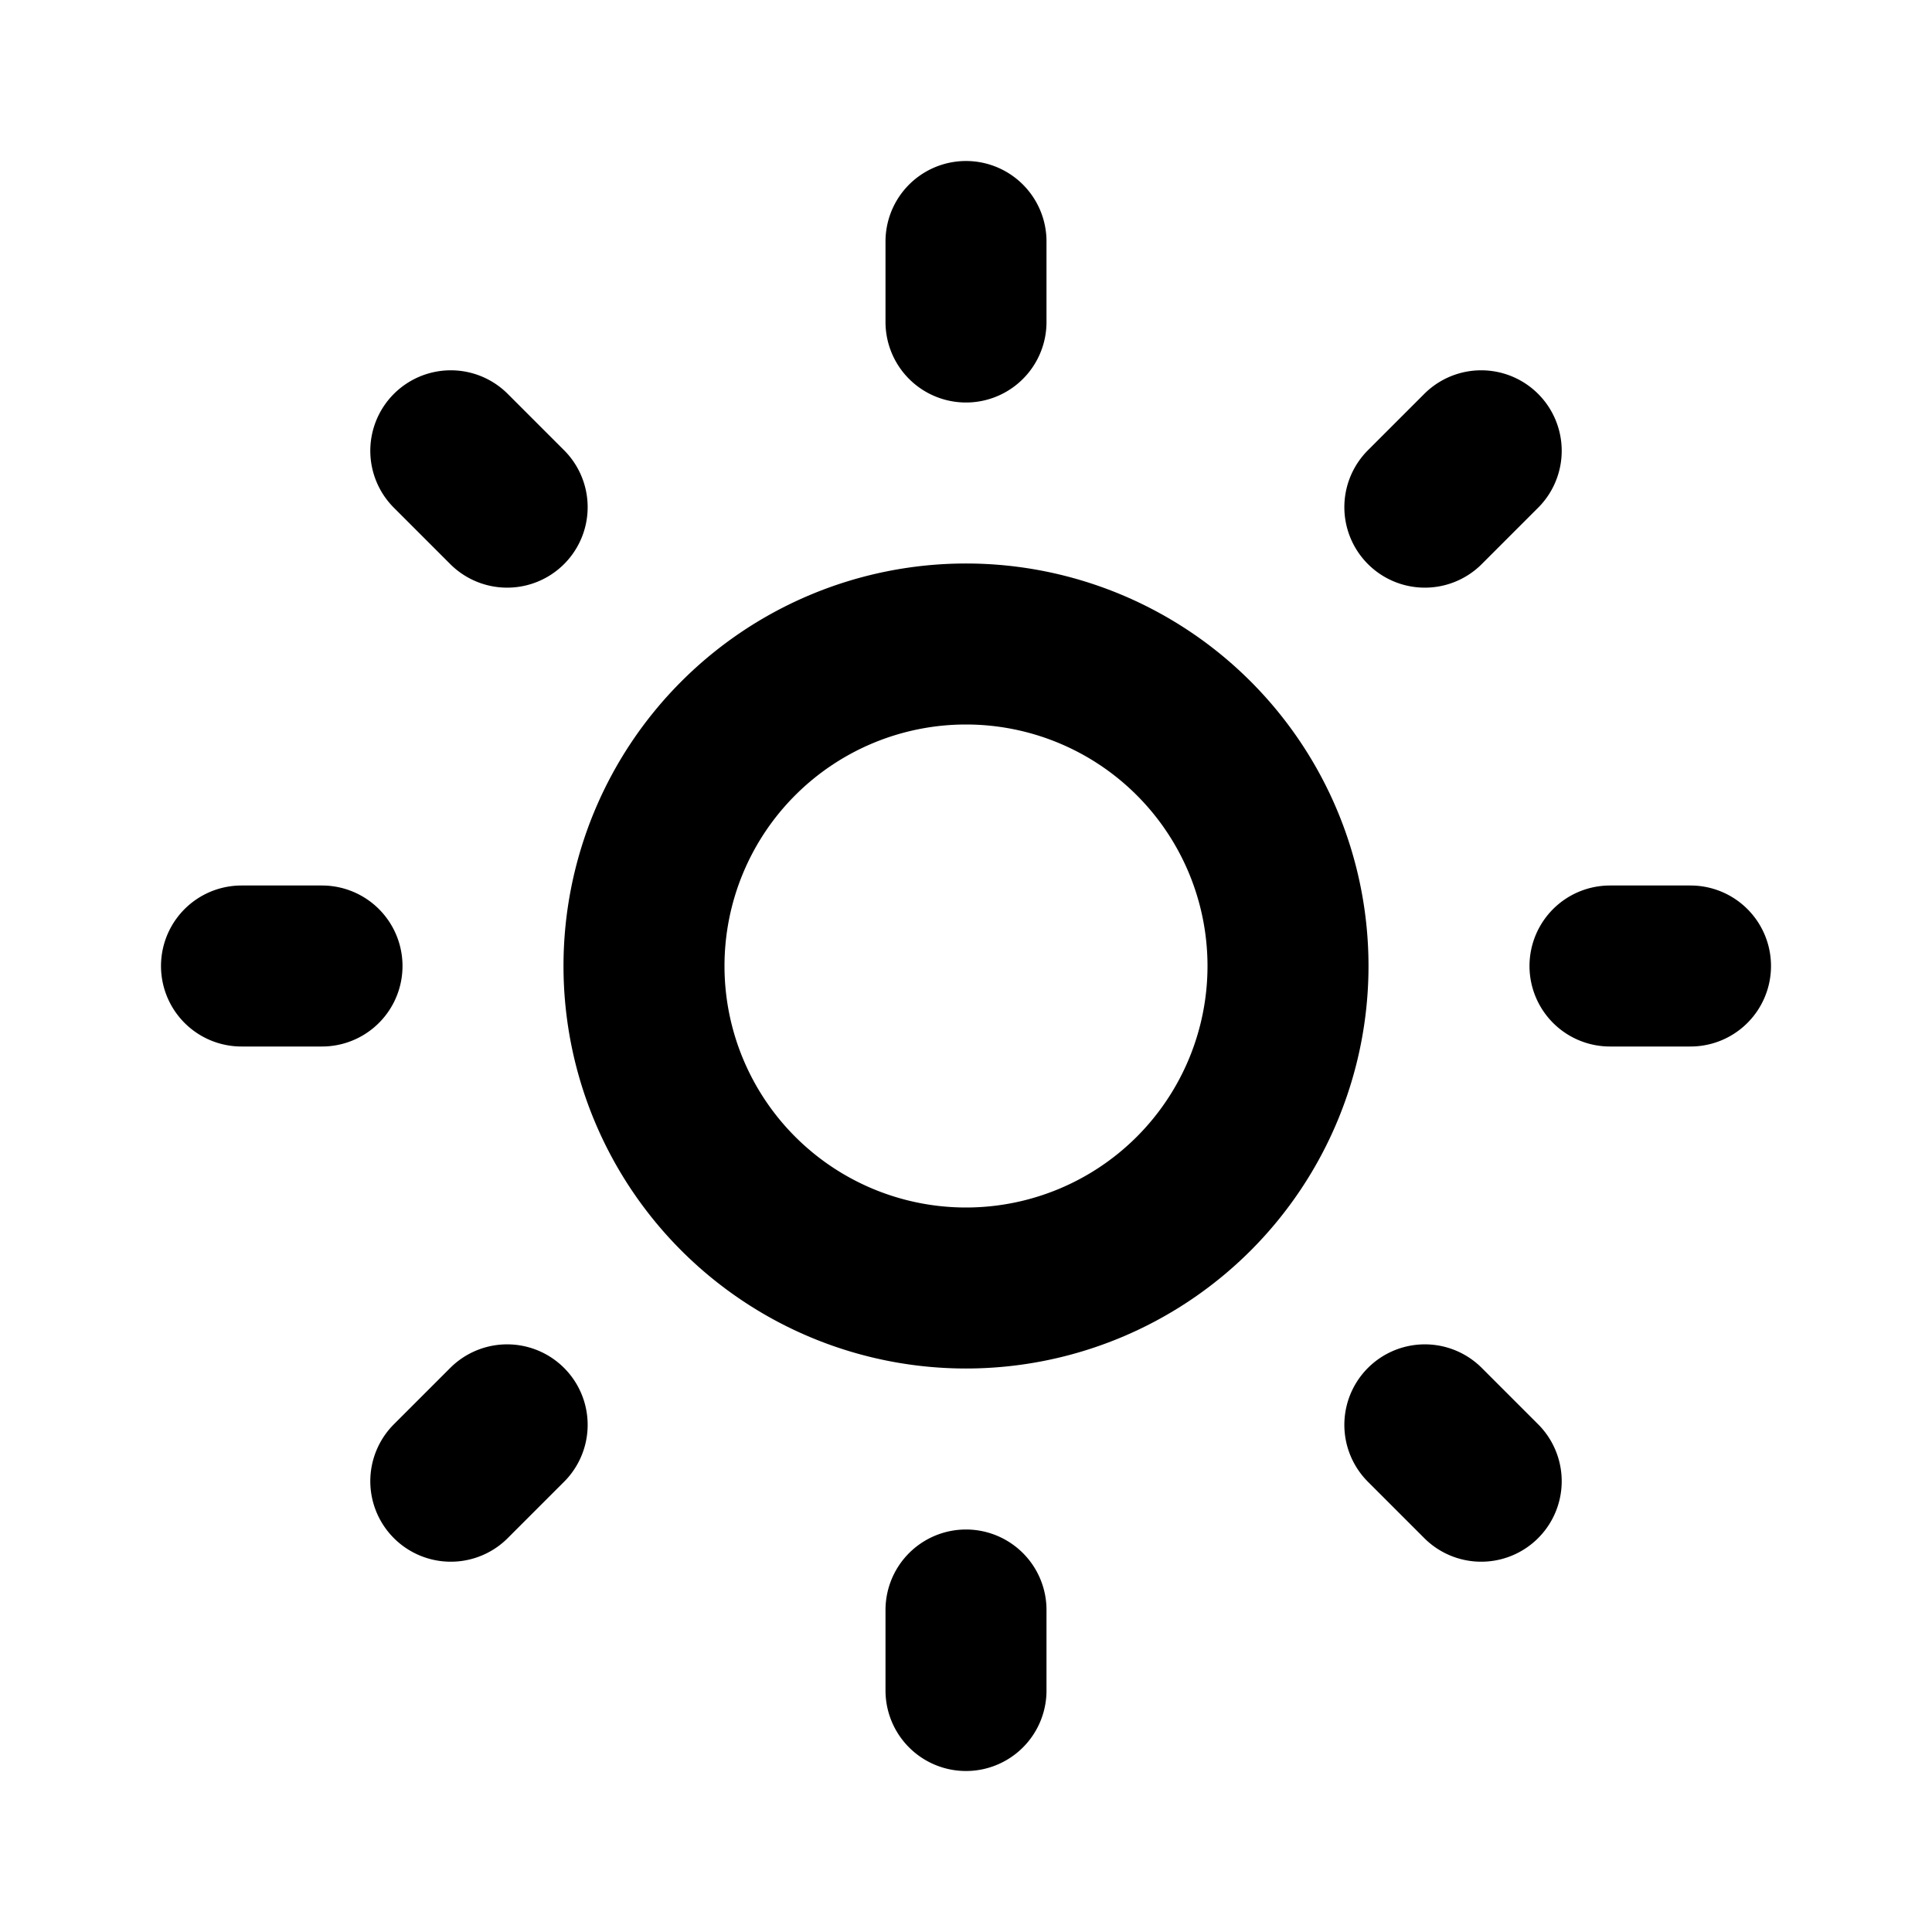 <svg xmlns="http://www.w3.org/2000/svg" width="24" height="24" viewBox="0 0 24 24">
	<path fill="none" stroke="currentColor" stroke-linecap="round" stroke-linejoin="round" stroke-width="2" d="M8 12a4 4 0 1 0 8 0a4 4 0 1 0-8 0m-5 0h1m8-9v1m8 8h1m-9 8v1M5.6 5.6l.7.7m12.1-.7l-.7.7m0 11.4l.7.7m-12.1-.7l-.7.7" />
</svg>